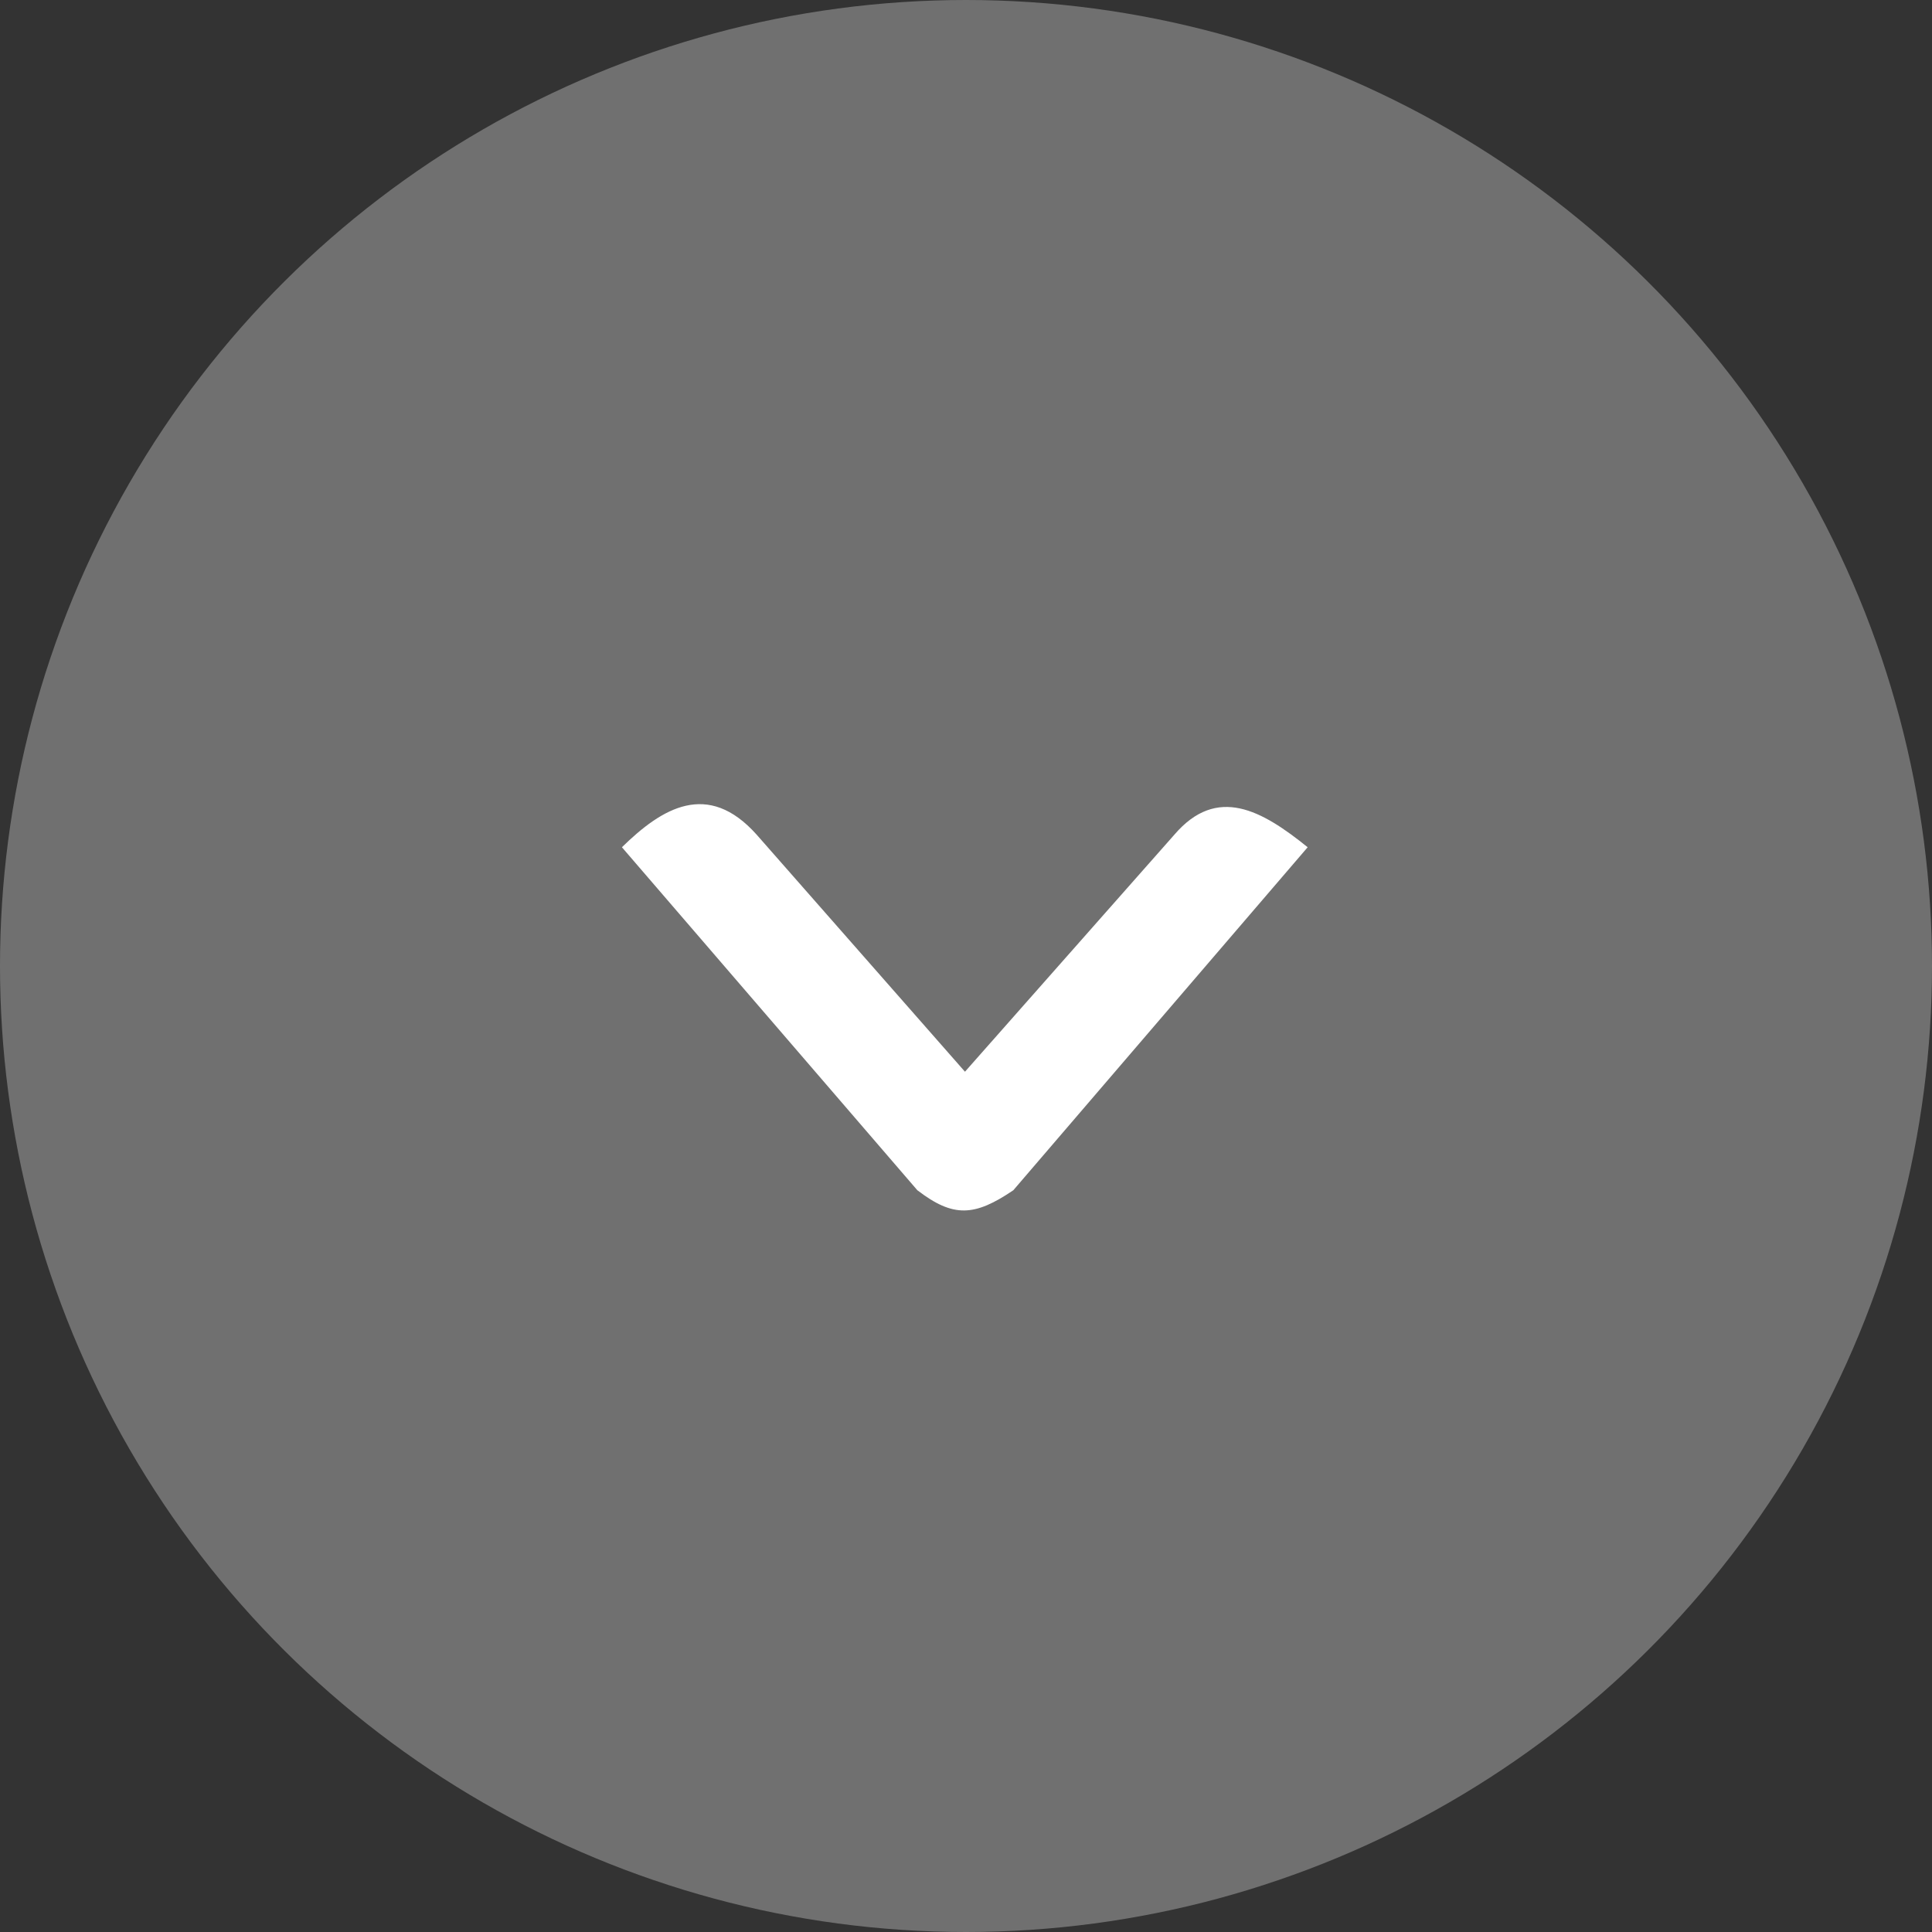 <svg width="32" height="32" viewBox="0 0 32 32" fill="none" xmlns="http://www.w3.org/2000/svg">
<rect x="0" y="0" width="32" height="32" fill="#333333" stroke="none"/>
<circle cx="16" cy="16" r="16" transform="rotate(90 16 16)" fill="white" fill-opacity="0.3"/>
<path d="M15.983 17.751L12.532 13.824C11.723 12.919 10.964 13.383 10.301 14.033L15.194 19.714C15.79 20.17 16.139 20.151 16.784 19.714L21.659 14.033C20.901 13.421 20.159 13.001 19.452 13.824L15.983 17.751Z" fill="white"/>
</svg>
